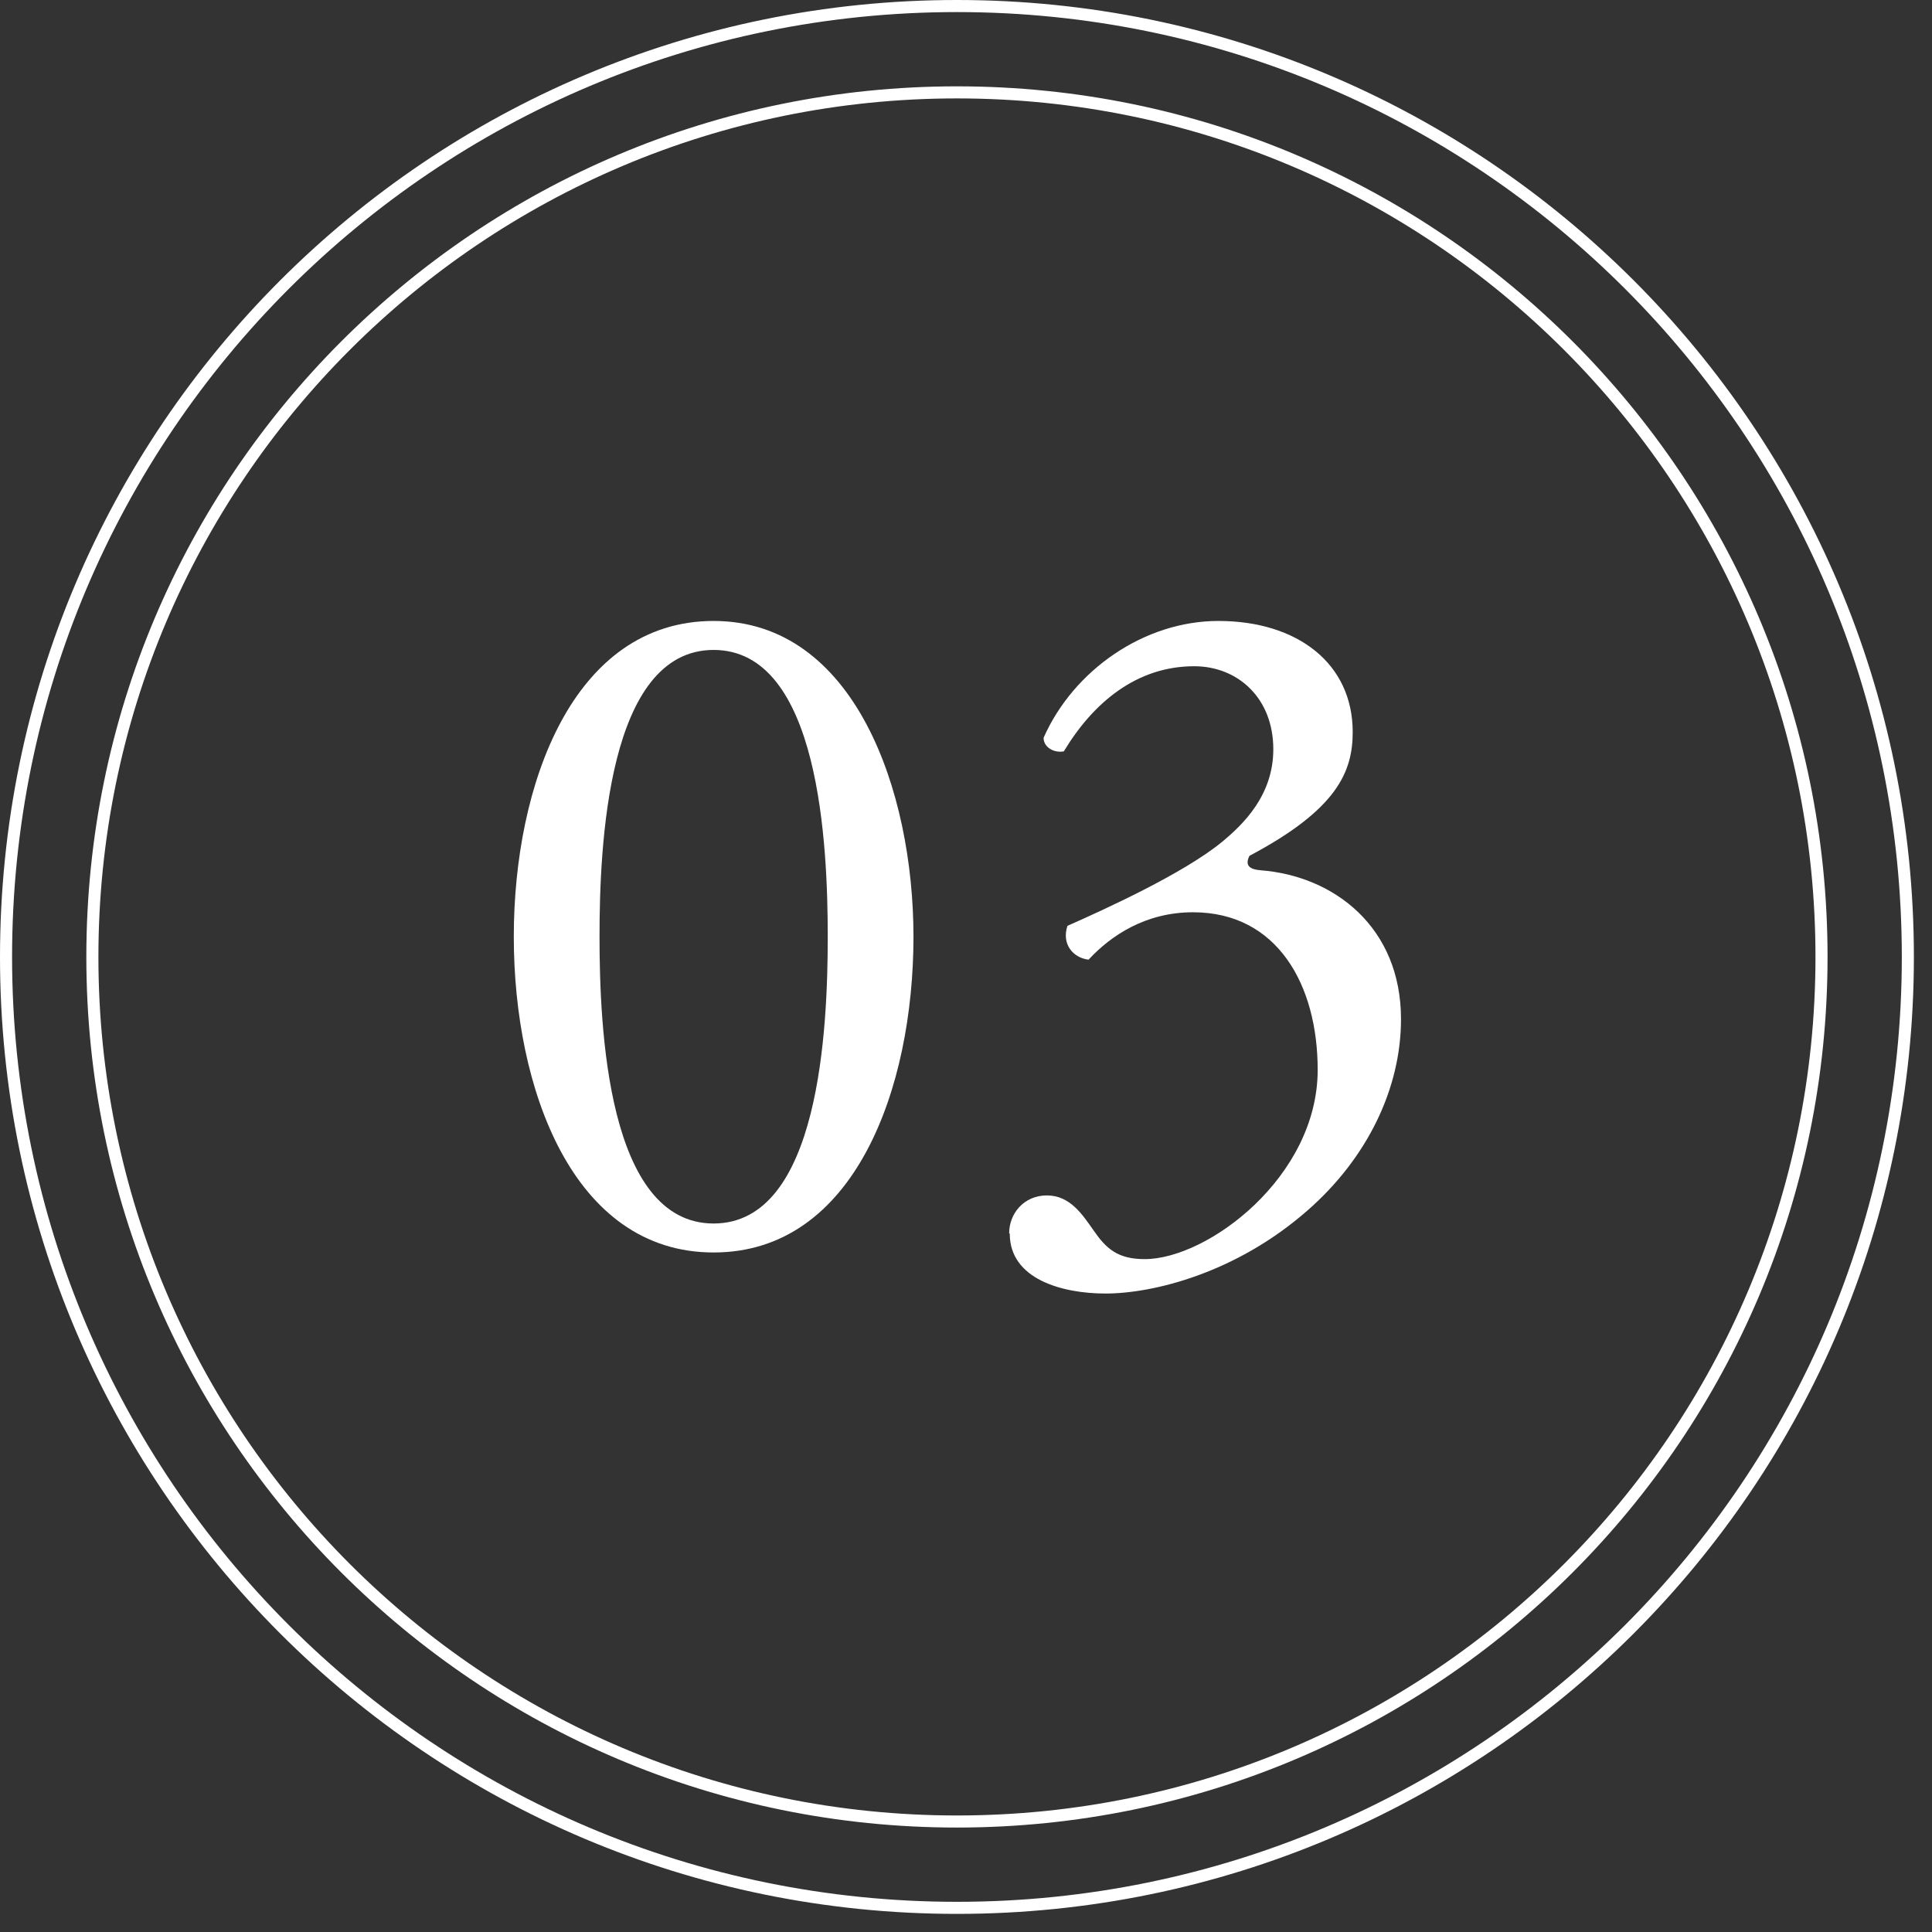 <svg width="64" height="64" viewBox="0 0 64 64" fill="none" xmlns="http://www.w3.org/2000/svg">
<rect x="0" y="0" width="64" height="64" fill="#333333" stroke="none"/>
<g clip-path="url(#clip0_43_2297)">
<path d="M31.7 60.34C47.517 60.34 60.34 47.517 60.34 31.7C60.34 15.883 47.517 3.06 31.7 3.06C15.883 3.06 3.06 15.883 3.06 31.7C3.06 47.517 15.883 60.34 31.7 60.34Z" stroke="white" stroke-width="0.4" stroke-miterlimit="10"/>
<path d="M31.7 63.2C49.097 63.2 63.2 49.097 63.2 31.7C63.2 14.303 49.097 0.2 31.7 0.2C14.303 0.2 0.2 14.303 0.2 31.7C0.2 49.097 14.303 63.2 31.7 63.2Z" stroke="white" stroke-width="0.4" stroke-miterlimit="10"/>
<path d="M30.26 31.03C30.26 36.05 28.31 41.49 23.64 41.49C18.97 41.49 17.02 36.05 17.02 31.03C17.02 26.01 18.97 20.57 23.64 20.57C28.31 20.57 30.26 26.2 30.26 31.03ZM19.86 31.03C19.86 34.04 20.12 40.53 23.64 40.53C27.16 40.53 27.42 34.03 27.42 31.03C27.42 28.03 27.16 21.53 23.64 21.53C20.12 21.53 19.86 28.03 19.86 31.03Z" fill="white"/>
<path d="M33.43 40.85C33.43 40.21 33.91 39.6 34.68 39.6C35.45 39.6 35.86 40.24 36.22 40.75C36.64 41.36 37.02 41.71 37.92 41.71C40 41.71 43.65 38.99 43.65 35.44C43.65 32.62 42.31 30.22 39.52 30.22C37.95 30.22 36.8 30.99 36.06 31.79C35.55 31.73 35.16 31.28 35.36 30.67C36.58 30.13 39.2 28.94 40.48 27.89C41.18 27.31 42.18 26.35 42.18 24.82C42.18 23.12 41 22.07 39.56 22.07C37.67 22.07 36.23 23.25 35.24 24.89C34.92 24.95 34.57 24.76 34.57 24.44C35.56 22.2 37.9 20.57 40.36 20.57C42.98 20.57 44.81 21.98 44.81 24.25C44.81 25.56 44.3 26.81 41.39 28.35C41.23 28.67 41.39 28.8 41.77 28.83C44.2 29.02 46.41 30.72 46.41 33.76C46.41 36.06 45.29 38.37 43.31 40.1C40.94 42.18 38.19 42.85 36.62 42.85C35.18 42.85 33.45 42.37 33.45 40.87L33.43 40.85Z" fill="white"/>
</g>
<defs>
<clipPath id="clip0_43_2297">
<rect width="63.4" height="63.4" fill="white"/>
</clipPath>
</defs>
</svg>
